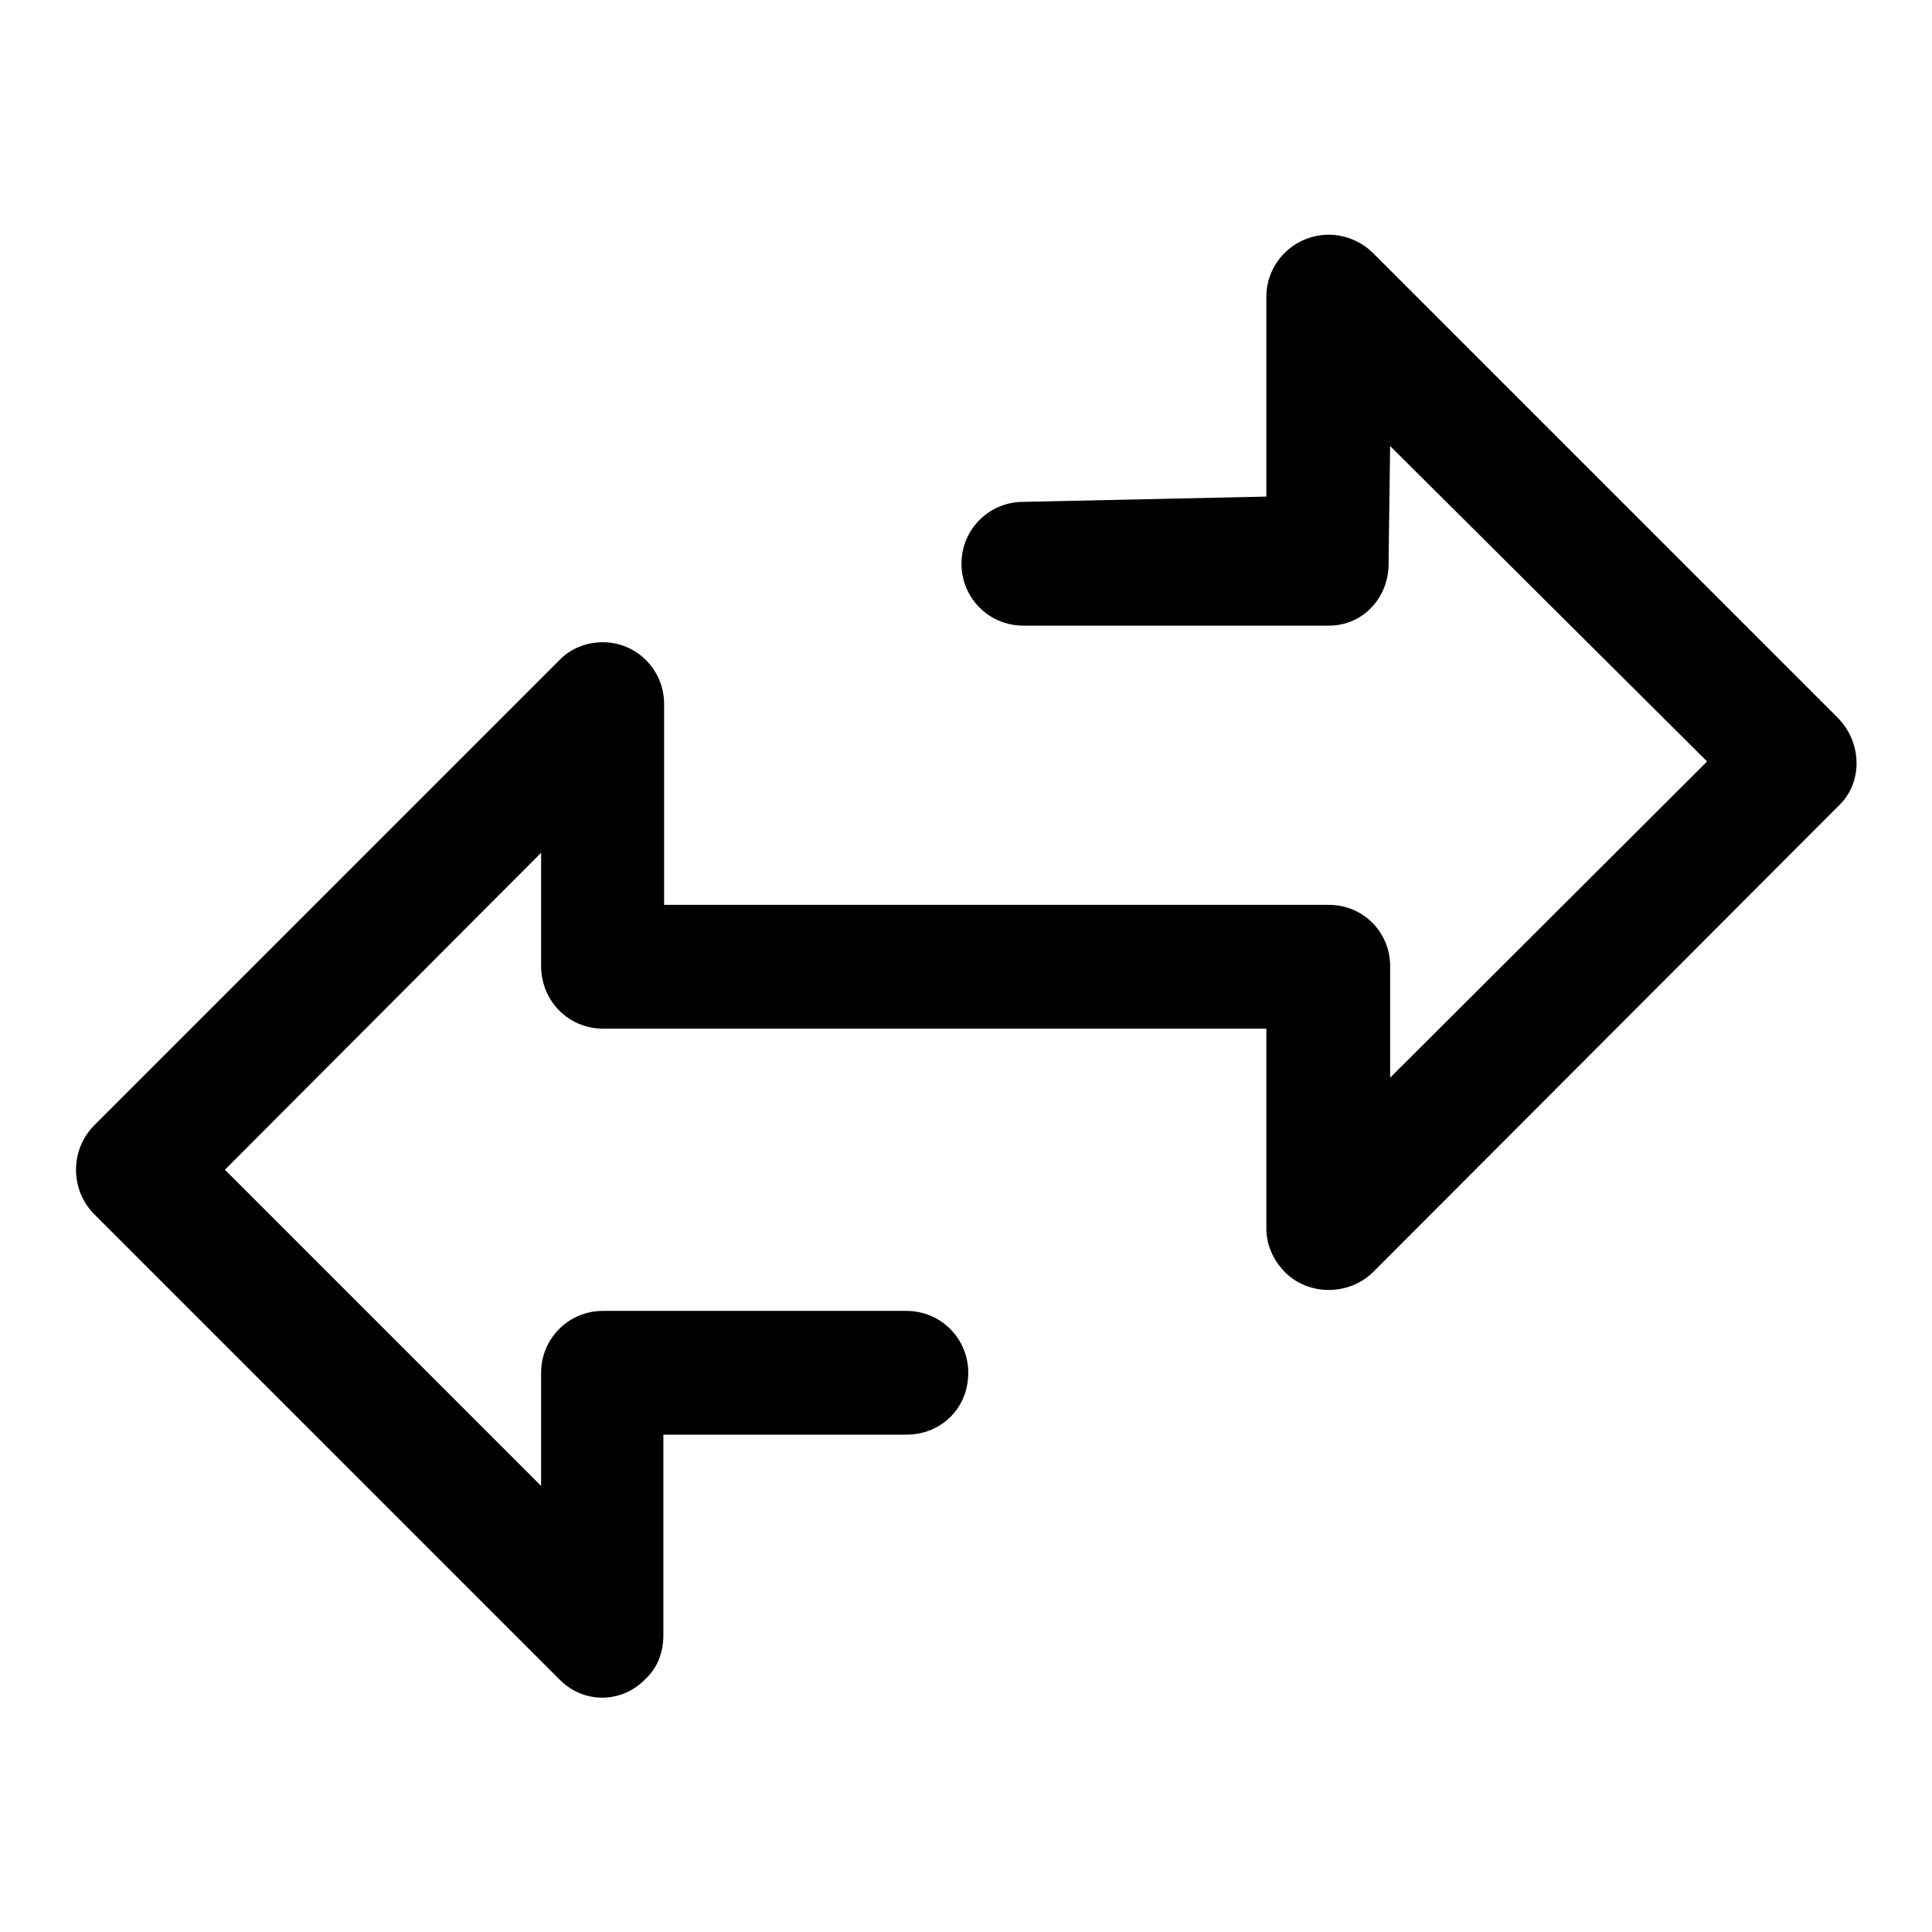 <?xml version="1.0" encoding="utf-8"?>
<!-- Svg Vector Icons : http://www.onlinewebfonts.com/icon -->
<!DOCTYPE svg PUBLIC "-//W3C//DTD SVG 1.1//EN" "http://www.w3.org/Graphics/SVG/1.1/DTD/svg11.dtd">
<svg version="1.1" xmlns="http://www.w3.org/2000/svg" xmlns:xlink="http://www.w3.org/1999/xlink" x="0px" y="0px" viewBox="0 0 256 256" enable-background="new 0 0 256 256" xml:space="preserve">
<g> <path fill="#000000" d="M243.5,95.1l-61.6-61.6c-1.5-1.5-3.7-2.4-5.8-2.4c-4.6,0-8.3,3.7-8.3,8.2v26.5l-32.2,0.7 c-4.6,0-8.2,3.7-8.2,8.2c0,4.5,3.6,8.2,8.2,8.2v0l40.5,0c4.5,0,7.9-3.7,7.9-8.2l0-0.9l0.2-14.7l42,41.8l-42,41.9V128 c0-4.5-3.6-8.1-8.1-8.1c0,0,0,0-0.1,0H88V93.3c0-4.6-3.7-8.2-8.1-8.2c-2.3,0-4.4,0.9-5.8,2.4l-61.7,61.7c-3.1,3.2-3.1,8.4,0,11.6 L74,222.4c3.2,3.4,8.4,3.4,11.6,0c1.6-1.5,2.3-3.6,2.3-5.7v-26.6h32.2c4.6,0,8.2-3.5,8.2-8.2c0-4.5-3.6-8.2-8.2-8.2H79.9 c-4.6,0-8.2,3.7-8.2,8.2v15L29.8,155l41.9-42V128c0,4.6,3.6,8.3,8.2,8.3h87.9v26.5c0,2,0.8,4.1,2.5,5.8c3.1,3.1,8.4,3.1,11.6,0 l61.5-61.6l0.3-0.3C246.9,103.6,246.7,98.3,243.5,95.1L243.5,95.1z"/></g>
</svg>